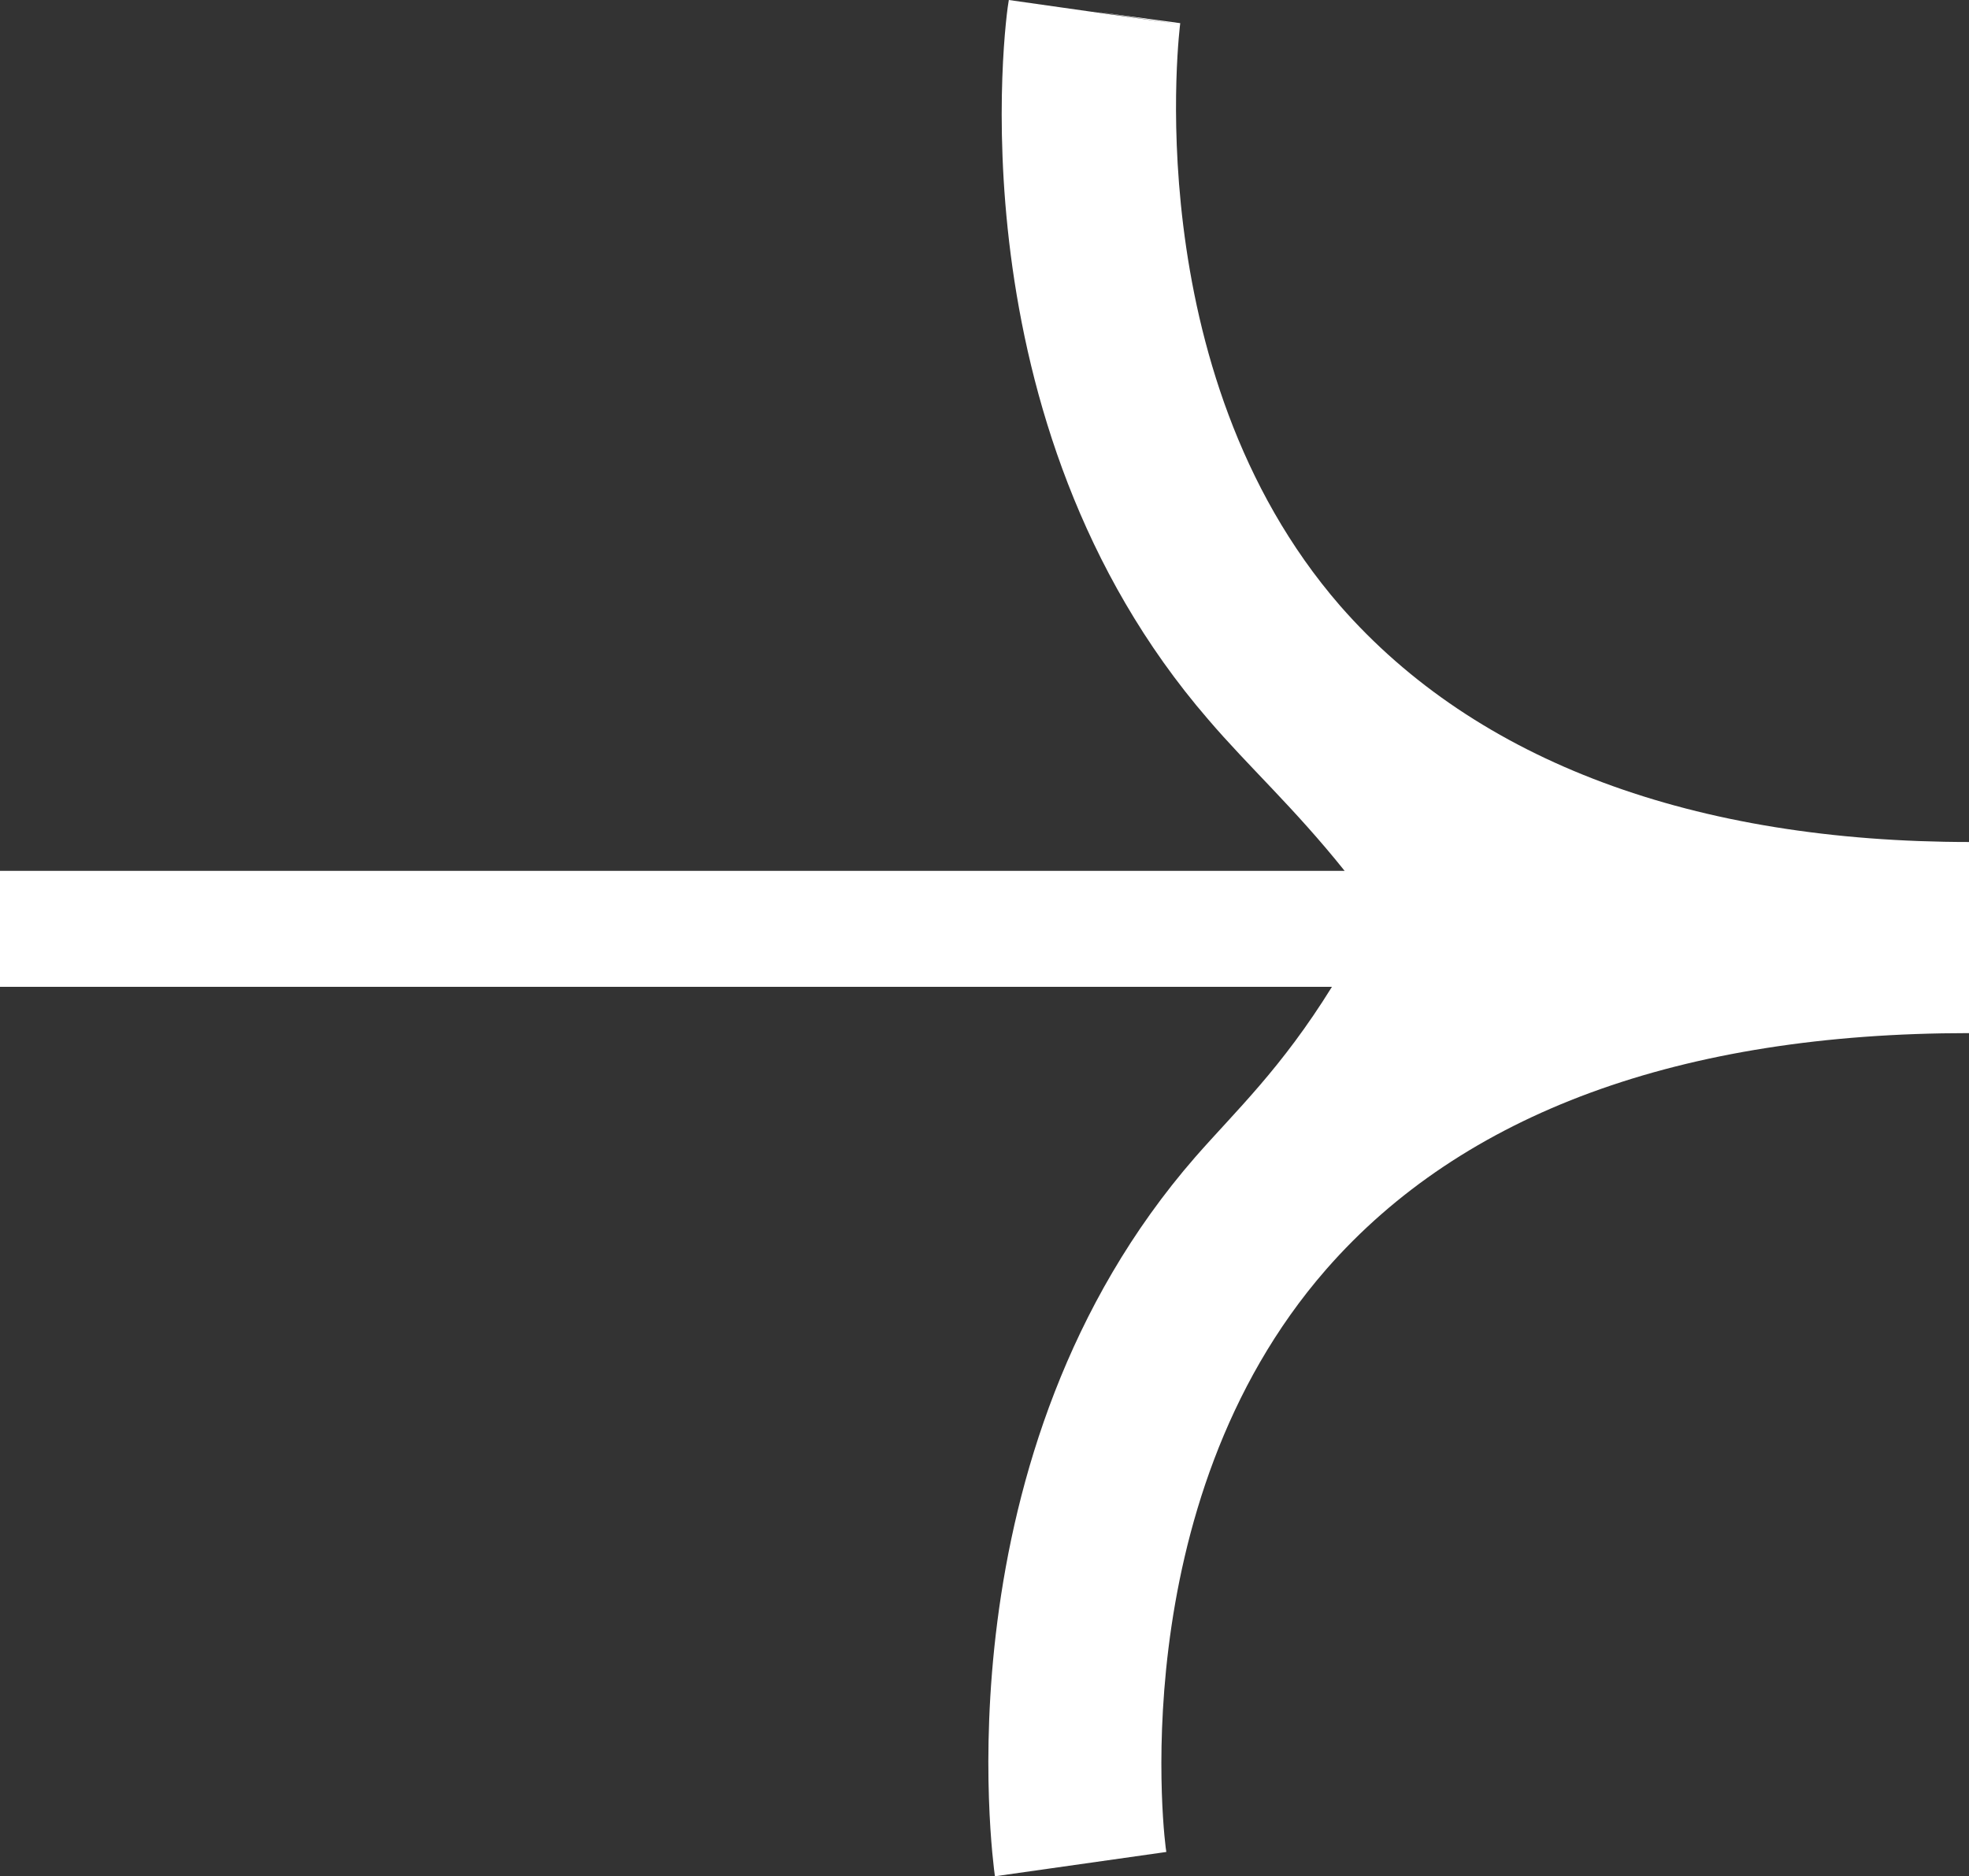 <svg xmlns="http://www.w3.org/2000/svg" id="uuid-02a6980e-28a0-40f0-aae0-102a12ffd873" data-name="Layer 2" viewBox="0 0 17 16.2"><rect x="0" y="0" width="17" height="16.2" fill="#333333" stroke="none"/><defs><style>      .uuid-ec239551-fa54-47fd-ac9a-98e7011586a0 {        fill: #fff;        stroke-width: 0px;      }    </style></defs><g id="uuid-96d66410-5238-4609-95d2-e329cf2d47c3" data-name="Layer 1"><path class="uuid-ec239551-fa54-47fd-ac9a-98e7011586a0" d="M8.59,16.2c-.02-.15-.5-3.65,1.73-6.21.35-.4.74-.76,1.18-1.47H0v-1h17v1.4c-2.49,0-4.37.69-5.55,2.04-1.78,2.04-1.39,5-1.38,5.03l-1.48.21Z"></path><path class="uuid-ec239551-fa54-47fd-ac9a-98e7011586a0" d="M17,8.52H0v-1h11.61c-.44-.55-.83-.9-1.18-1.31-2.22-2.57-1.75-6.06-1.72-6.21l1.48.21-.74-.11.74.1s-.39,2.99,1.38,5.03c1.18,1.35,3.06,2.04,5.44,2.04v1.24Z"></path></g></svg>